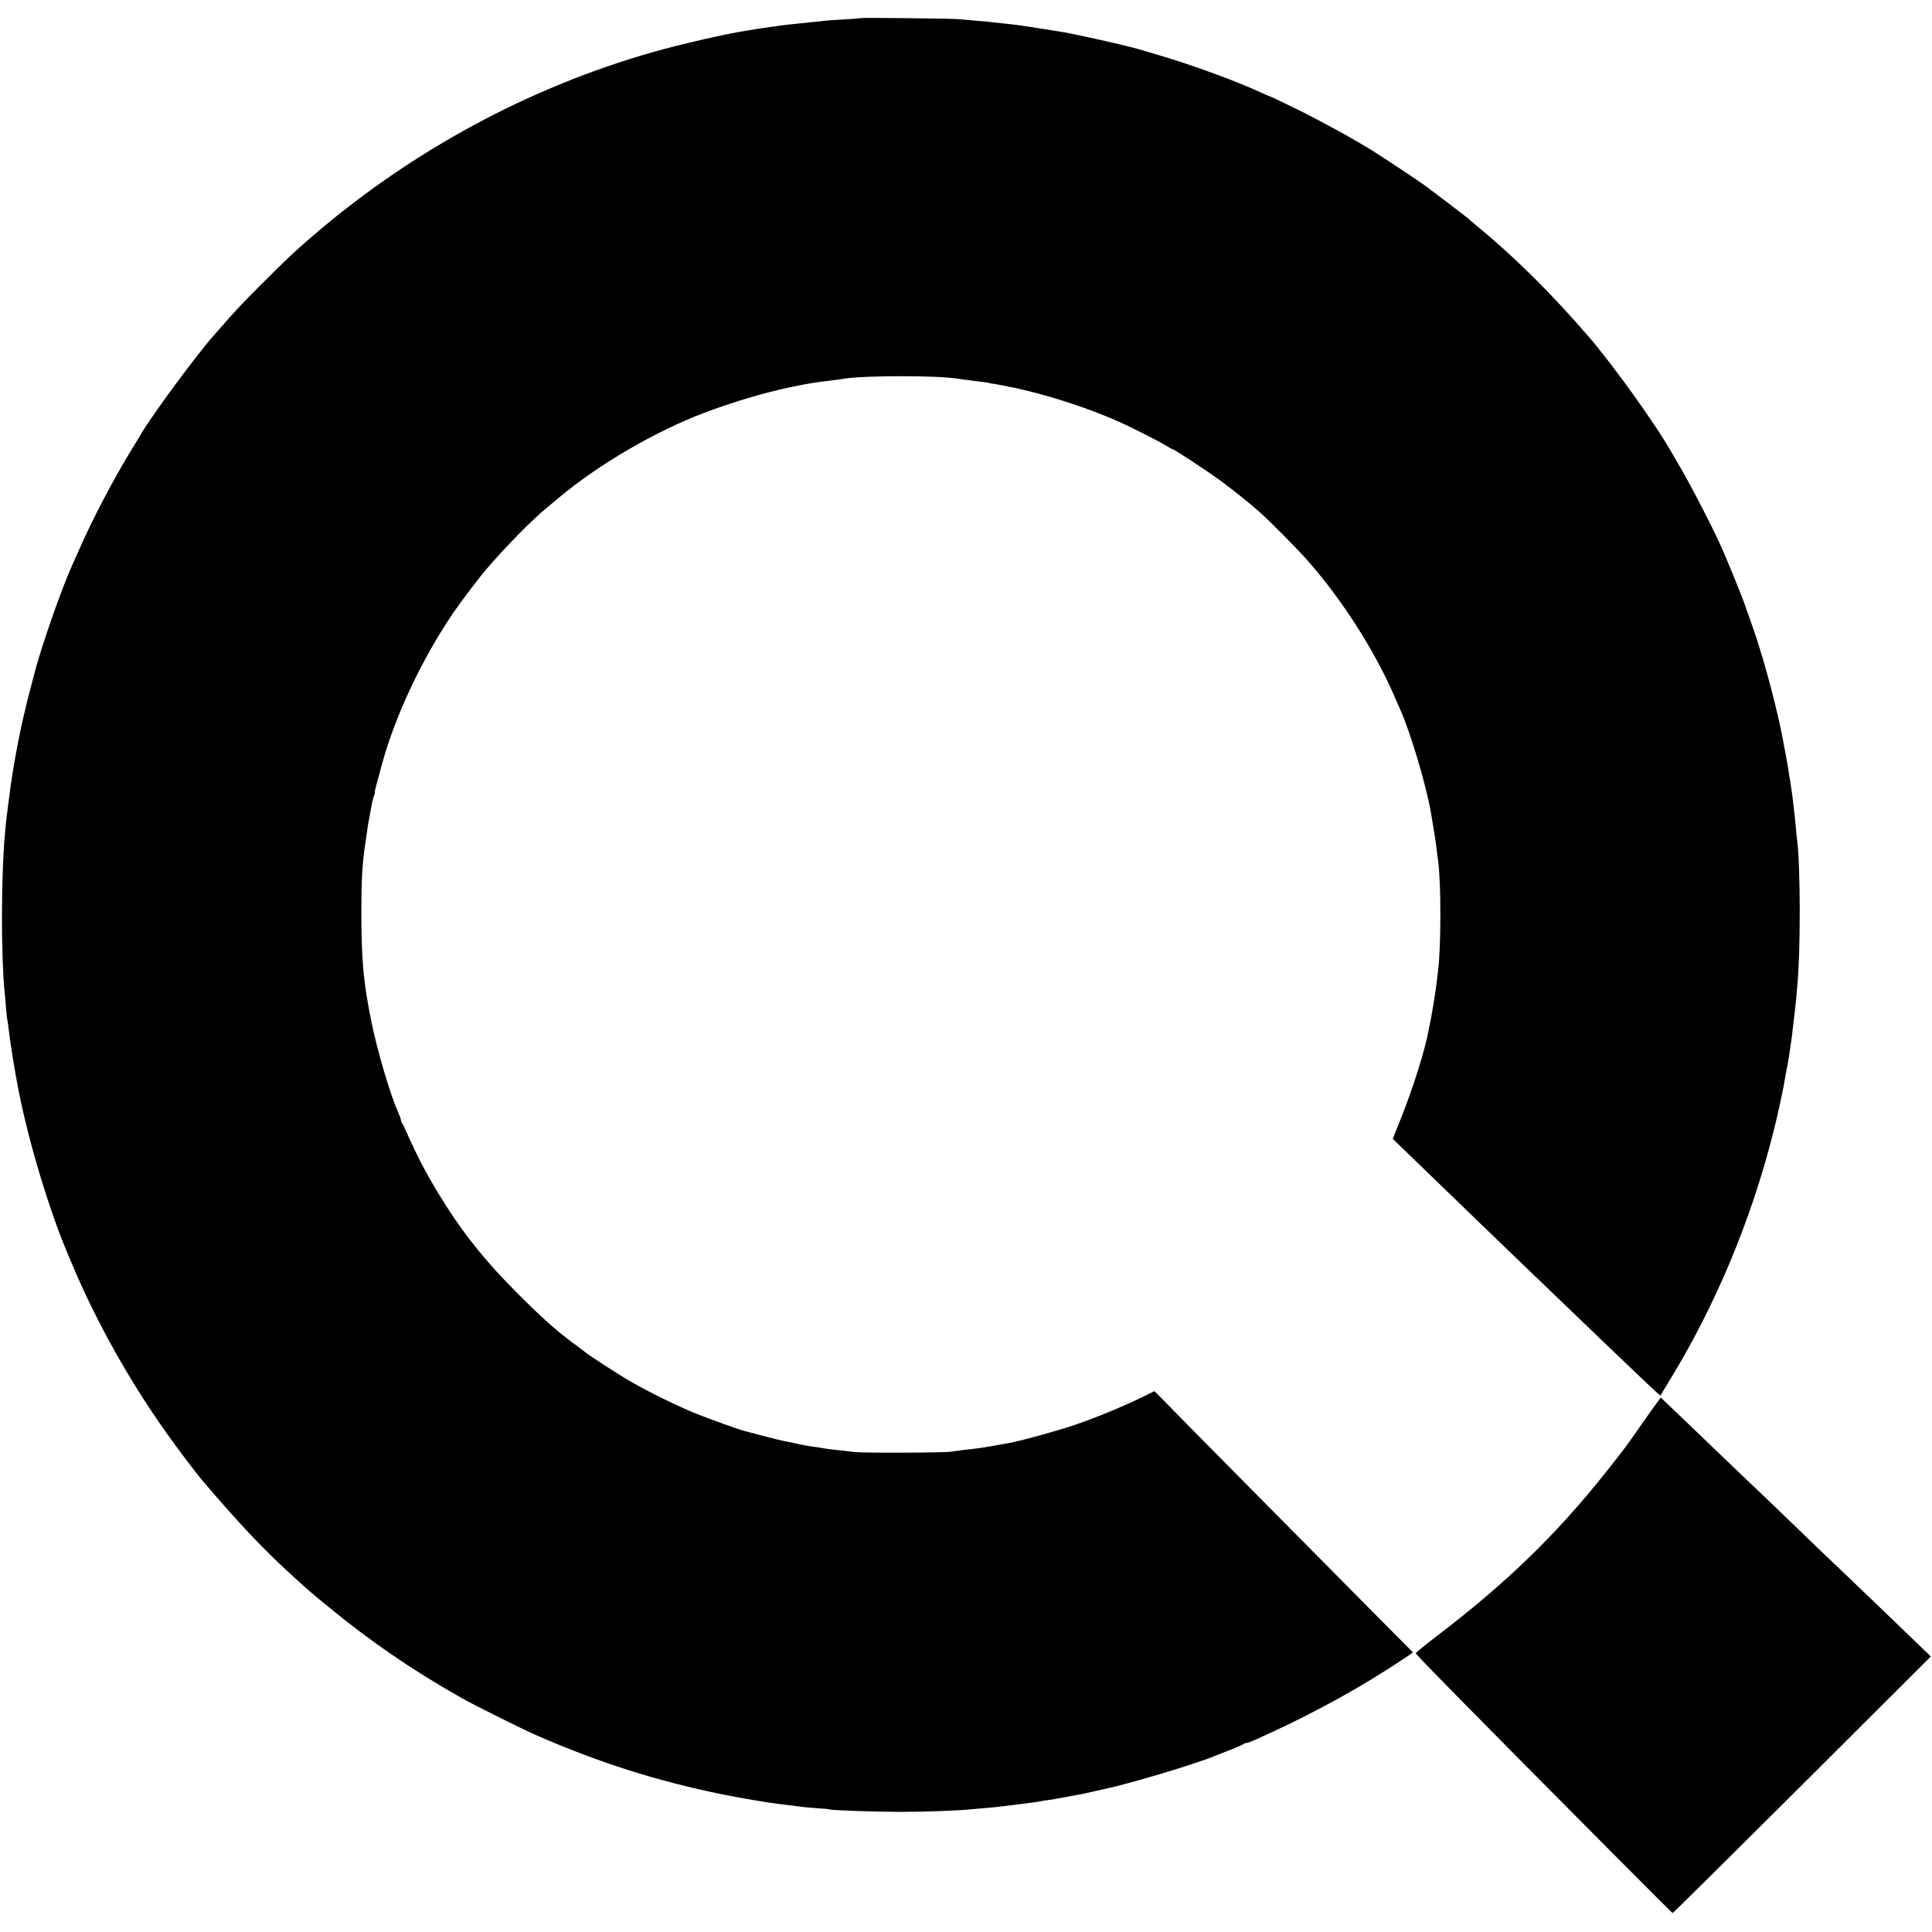 <?xml version="1.0" standalone="no"?>
<!DOCTYPE svg PUBLIC "-//W3C//DTD SVG 20010904//EN"
 "http://www.w3.org/TR/2001/REC-SVG-20010904/DTD/svg10.dtd">
<svg version="1.0" xmlns="http://www.w3.org/2000/svg"
 width="1441pt" height="1441pt" viewBox="0 0 1441 1441"
 preserveAspectRatio="xMidYMid meet">
<g transform="translate(0,1441) scale(0.1,-0.1)"
fill="#000000" stroke="none">
<path d="M6418 14275 c-2 -2 -57 -6 -123 -10 -66 -3 -131 -8 -145 -10 -14 -2
-56 -7 -95 -10 -149 -15 -244 -26 -270 -31 -11 -2 -41 -6 -66 -9 -25 -3 -56
-8 -69 -10 -13 -3 -42 -7 -65 -11 -152 -22 -500 -101 -724 -165 -915 -262
-1781 -729 -2516 -1358 -148 -127 -193 -169 -385 -361 -150 -149 -219 -223
-323 -344 -10 -12 -29 -33 -42 -47 -128 -145 -457 -590 -540 -731 -5 -10 -44
-73 -85 -140 -135 -223 -279 -499 -380 -728 -23 -52 -48 -109 -56 -126 -75
-167 -219 -578 -270 -769 -7 -27 -23 -86 -34 -130 -12 -44 -23 -87 -25 -95 -2
-8 -11 -46 -20 -85 -21 -88 -19 -77 -49 -225 -30 -154 -53 -293 -72 -450 -2
-19 -6 -51 -9 -70 -6 -41 -15 -127 -20 -190 -27 -318 -27 -887 -1 -1155 2 -16
7 -68 10 -115 4 -47 9 -92 11 -100 2 -8 7 -40 10 -70 15 -121 42 -289 70 -435
75 -393 236 -927 380 -1260 7 -16 25 -59 40 -95 175 -407 411 -828 674 -1200
86 -123 233 -317 287 -380 264 -310 443 -500 651 -690 120 -110 140 -128 278
-241 317 -261 632 -477 995 -682 99 -56 442 -227 550 -275 472 -207 911 -347
1405 -447 118 -24 336 -61 405 -69 118 -14 157 -19 175 -22 11 -2 61 -6 110
-10 50 -3 96 -7 103 -10 24 -7 347 -18 537 -18 180 0 438 10 515 19 19 2 67 6
105 9 39 3 88 8 110 11 22 2 78 9 125 15 112 14 151 19 180 25 13 3 42 7 65
10 22 3 74 12 115 20 41 8 90 17 107 20 18 3 63 12 100 21 38 9 75 17 84 19
179 36 697 191 834 250 17 7 68 27 115 45 47 18 89 37 95 42 5 4 15 8 23 8 7
0 39 12 70 26 192 88 252 116 387 185 155 79 324 172 473 263 128 78 313 198
310 202 -2 1 -309 312 -683 689 -374 377 -807 815 -962 972 l-282 287 -88 -43
c-154 -75 -356 -158 -510 -210 -139 -47 -414 -122 -493 -135 -19 -3 -60 -10
-90 -16 -73 -14 -133 -23 -245 -35 -33 -4 -71 -9 -85 -12 -45 -9 -663 -11
-730 -3 -36 5 -93 11 -128 15 -35 4 -72 8 -82 10 -10 2 -40 7 -67 11 -26 3
-57 8 -68 10 -11 2 -33 7 -50 9 -16 3 -37 8 -45 10 -8 2 -30 7 -48 10 -40 7
-119 26 -227 55 -44 12 -87 23 -95 25 -38 8 -265 90 -370 132 -138 56 -348
159 -485 238 -91 52 -316 198 -347 225 -7 6 -44 34 -83 62 -121 89 -236 192
-414 370 -221 221 -382 417 -533 653 -35 55 -86 138 -112 185 -26 47 -51 92
-56 100 -17 28 -111 223 -132 274 -12 28 -25 55 -30 60 -4 6 -8 16 -8 23 0 7
-11 36 -24 65 -54 120 -154 458 -195 663 -61 300 -75 458 -76 825 0 236 7 355
29 505 3 17 8 53 12 80 3 28 8 59 10 70 8 40 24 131 29 157 3 15 10 39 15 53
5 14 8 25 6 25 -4 0 6 40 53 210 98 361 298 784 529 1125 69 101 204 278 267
350 153 175 330 353 436 440 13 11 51 43 84 70 296 249 723 498 1090 637 205
77 432 145 625 187 145 30 176 36 335 55 33 4 71 10 85 12 147 24 693 24 840
0 23 -4 48 -7 168 -22 26 -3 54 -7 62 -9 8 -3 33 -7 55 -10 22 -4 47 -8 55
-10 8 -2 29 -7 45 -10 28 -4 46 -8 93 -19 238 -55 515 -147 727 -241 90 -40
309 -151 354 -180 23 -14 43 -25 46 -25 12 0 262 -165 355 -233 102 -75 217
-168 290 -232 83 -73 296 -289 371 -375 249 -285 483 -650 629 -980 23 -52 48
-109 55 -125 76 -169 196 -575 229 -773 26 -155 36 -216 41 -267 4 -33 8 -71
11 -84 23 -153 23 -659 -1 -826 -2 -16 -6 -55 -10 -85 -3 -30 -13 -95 -21
-145 -9 -49 -17 -99 -19 -110 -1 -11 -5 -31 -9 -45 -3 -14 -8 -36 -10 -50 -23
-137 -115 -433 -208 -664 l-60 -150 154 -149 c230 -223 785 -759 894 -863 29
-27 141 -135 250 -240 110 -105 222 -213 250 -240 29 -27 129 -123 223 -213
95 -91 184 -175 198 -187 l27 -23 59 97 c351 570 621 1216 787 1881 31 121 76
332 86 401 3 19 7 42 9 50 3 8 12 62 21 120 21 139 20 135 28 210 4 36 9 76
11 90 2 14 7 59 11 100 3 41 8 89 9 105 25 250 24 882 0 1080 -3 17 -7 59 -10
95 -3 36 -7 79 -9 95 -2 17 -7 59 -11 95 -4 36 -9 74 -11 85 -2 11 -6 38 -9
60 -4 22 -7 47 -9 55 -1 8 -6 38 -10 65 -7 42 -36 201 -50 270 -56 267 -150
607 -232 831 -19 54 -39 110 -44 124 -13 42 -137 345 -177 433 -80 175 -250
501 -328 628 -5 9 -18 32 -29 50 -111 201 -431 649 -620 870 -276 321 -557
600 -836 830 -36 30 -67 56 -70 60 -3 3 -75 58 -160 123 -85 64 -160 120 -166
125 -17 14 -333 224 -389 258 -147 91 -383 220 -557 306 -109 53 -200 97 -203
97 -3 0 -34 13 -69 29 -178 84 -532 213 -781 285 -49 15 -112 33 -140 41 -107
31 -493 117 -590 131 -16 3 -70 11 -120 19 -149 24 -209 32 -300 41 -33 3 -71
7 -85 9 -14 3 -61 7 -105 10 -44 4 -105 9 -135 12 -56 5 -727 12 -732 8z"/>
<path d="M12258 3807 c-147 -211 -123 -178 -284 -382 -365 -459 -731 -815
-1246 -1209 -93 -71 -168 -132 -168 -136 0 -9 124 -136 807 -827 420 -424
1078 -1085 1108 -1112 2 -2 436 428 965 955 l961 959 -119 115 c-181 175 -489
470 -530 509 -32 29 -224 213 -522 501 -43 41 -149 143 -236 225 -86 83 -193
185 -238 228 -44 43 -145 139 -223 214 -78 74 -143 136 -145 138 -2 2 -60 -78
-130 -178z"/>
</g>
</svg>

